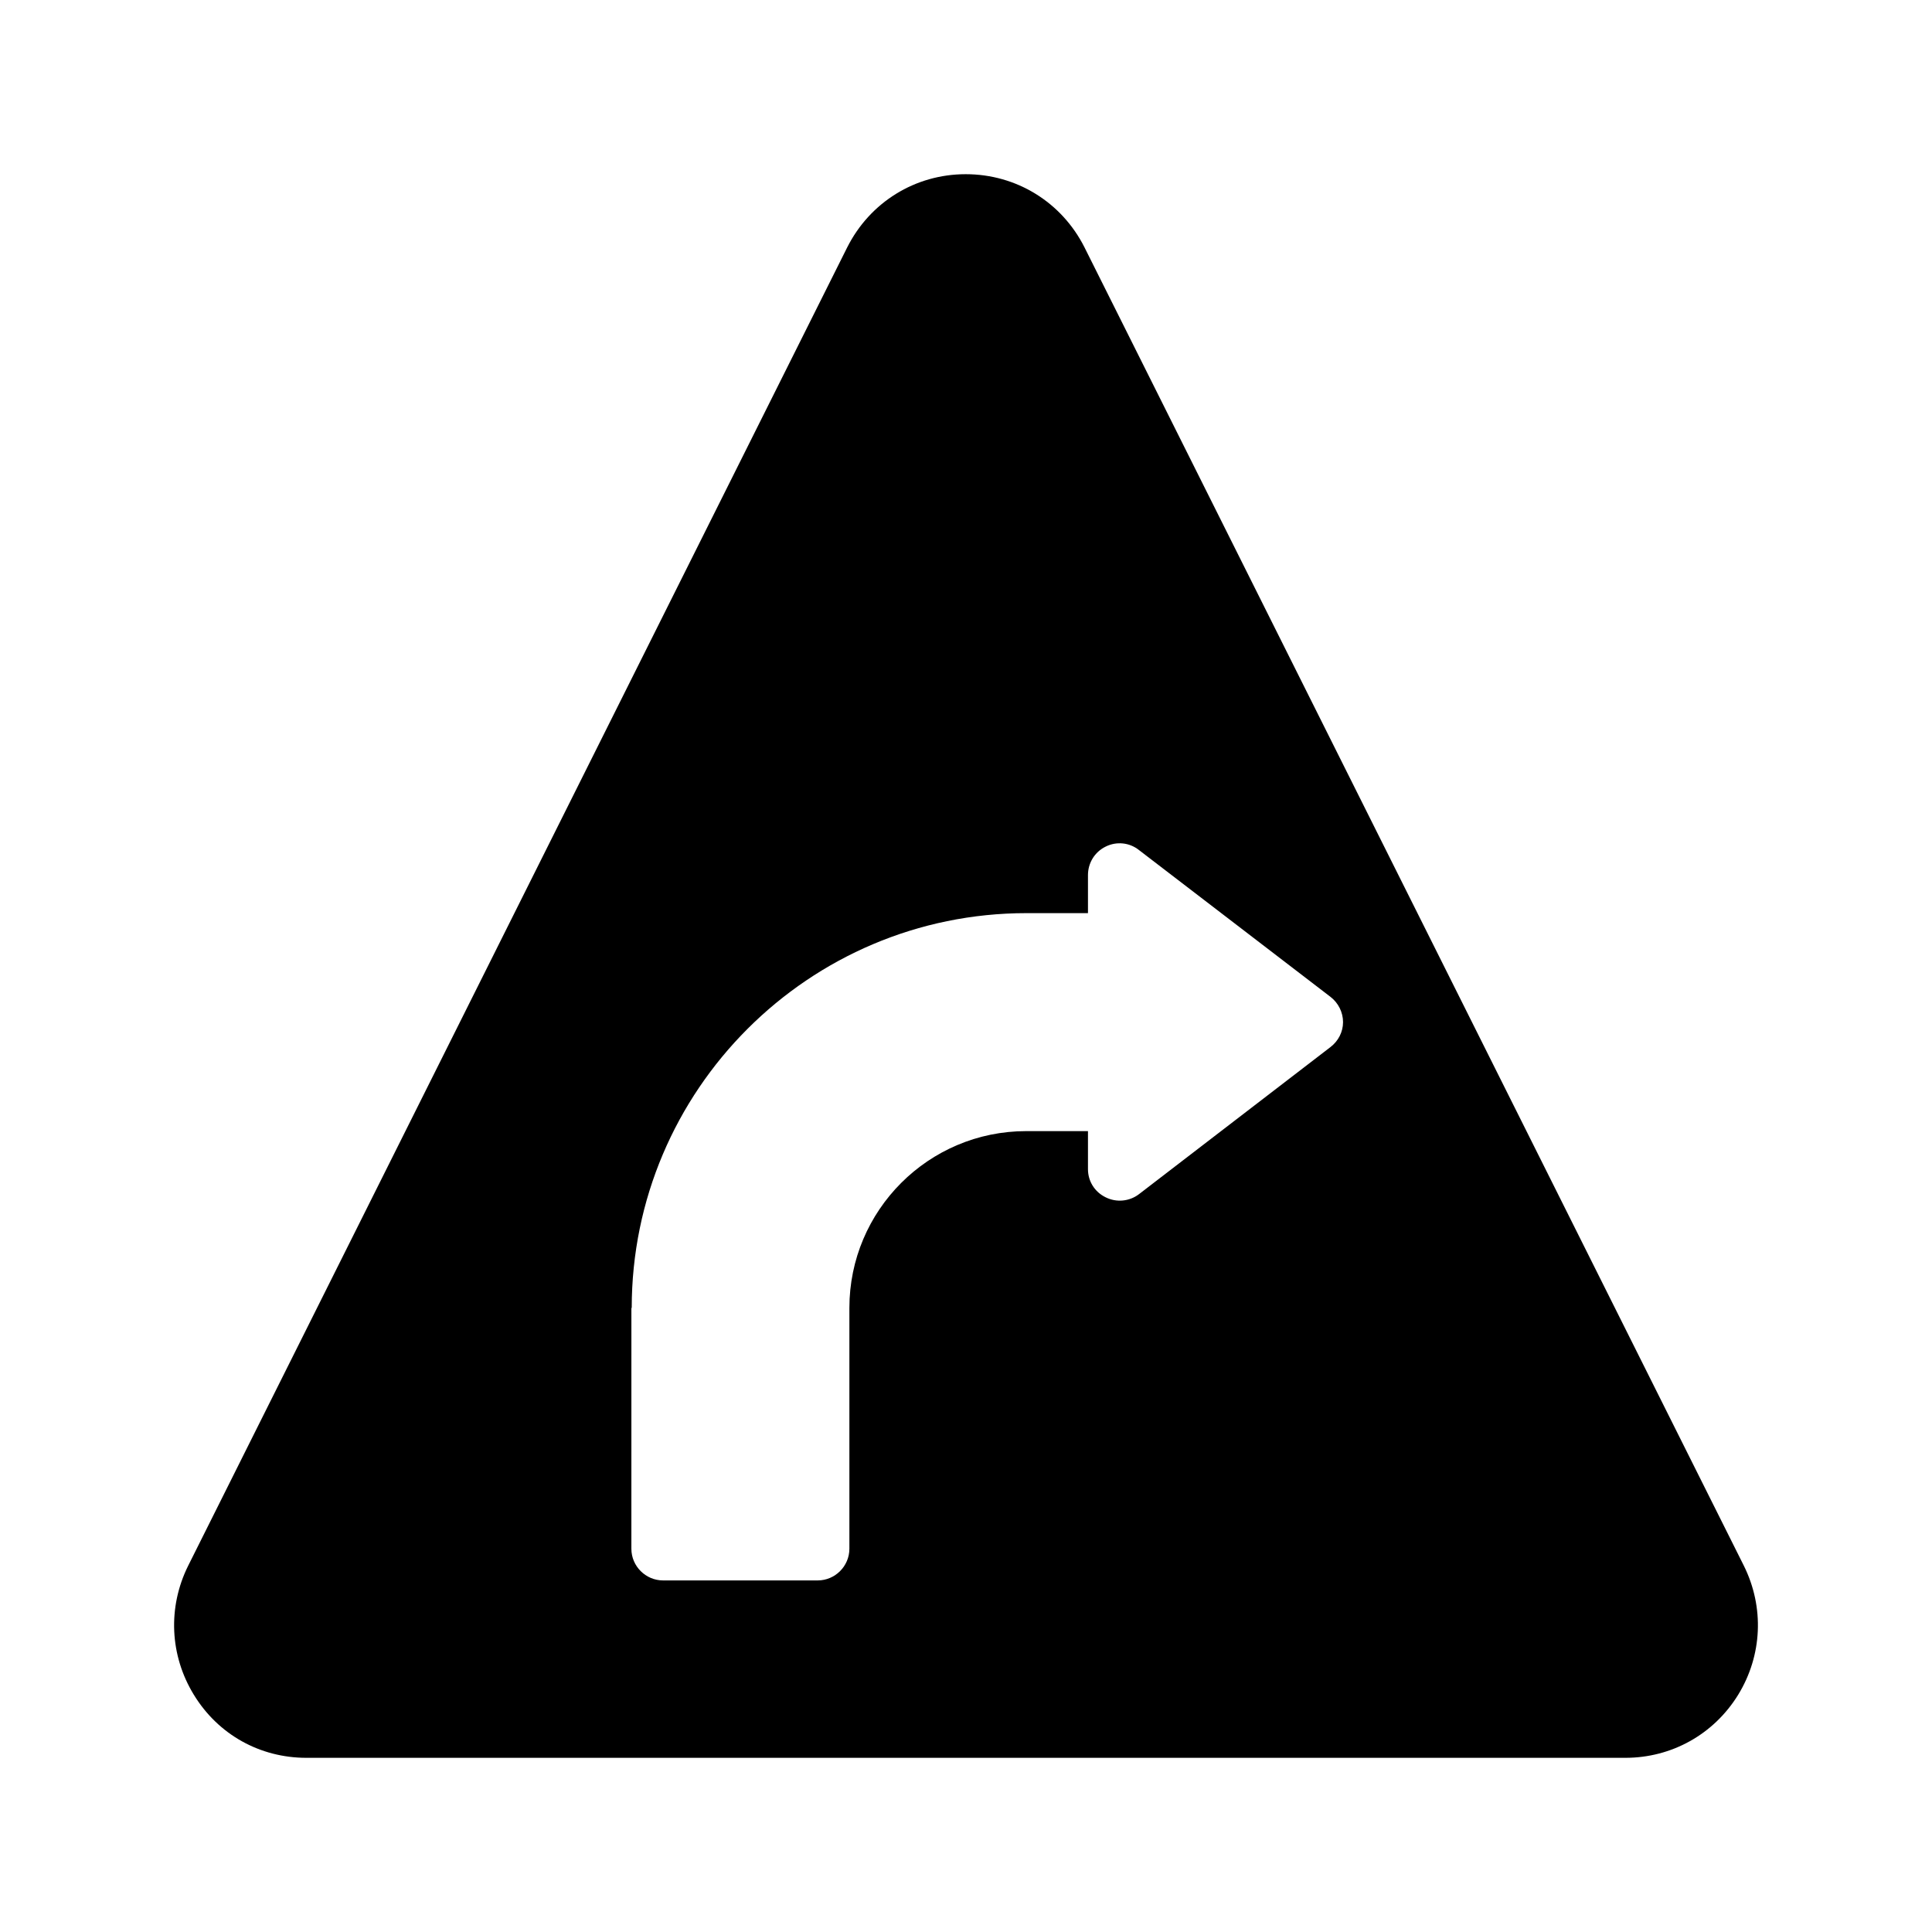 <?xml version="1.0" encoding="UTF-8"?>
<!-- Uploaded to: ICON Repo, www.svgrepo.com, Generator: ICON Repo Mixer Tools -->
<svg fill="#000000" width="800px" height="800px" version="1.1" viewBox="144 144 512 512" xmlns="http://www.w3.org/2000/svg">
 <path d="m225.18 609.84h349.56c12.258 0 23.426-6.215 29.895-16.711 6.383-10.41 6.969-23.176 1.512-34.176l-174.74-349.39c-6.047-12.008-18.055-19.398-31.488-19.398-13.352 0-25.359 7.391-31.402 19.398l-174.66 349.39c-5.457 11-4.871 23.762 1.512 34.176 6.465 10.582 17.551 16.711 29.809 16.711zm86.234-119.23c0-57.688 46.938-104.62 104.62-104.62h16.289v-10.078c0-3.191 1.762-6.129 4.703-7.559 2.856-1.426 6.297-1.09 8.816 0.922l50.719 38.879c2.098 1.594 3.359 4.113 3.359 6.719 0 2.602-1.258 5.039-3.359 6.633l-50.719 38.961c-2.519 1.93-5.961 2.266-8.816 0.84-2.938-1.426-4.703-4.281-4.703-7.473v-10.078l-16.371 0.004c-25.863 0-46.855 20.992-46.855 46.855v63.816c0 4.617-3.777 8.398-8.398 8.398h-40.977c-4.617 0-8.398-3.777-8.398-8.398l0.004-63.816z"/>
</svg>